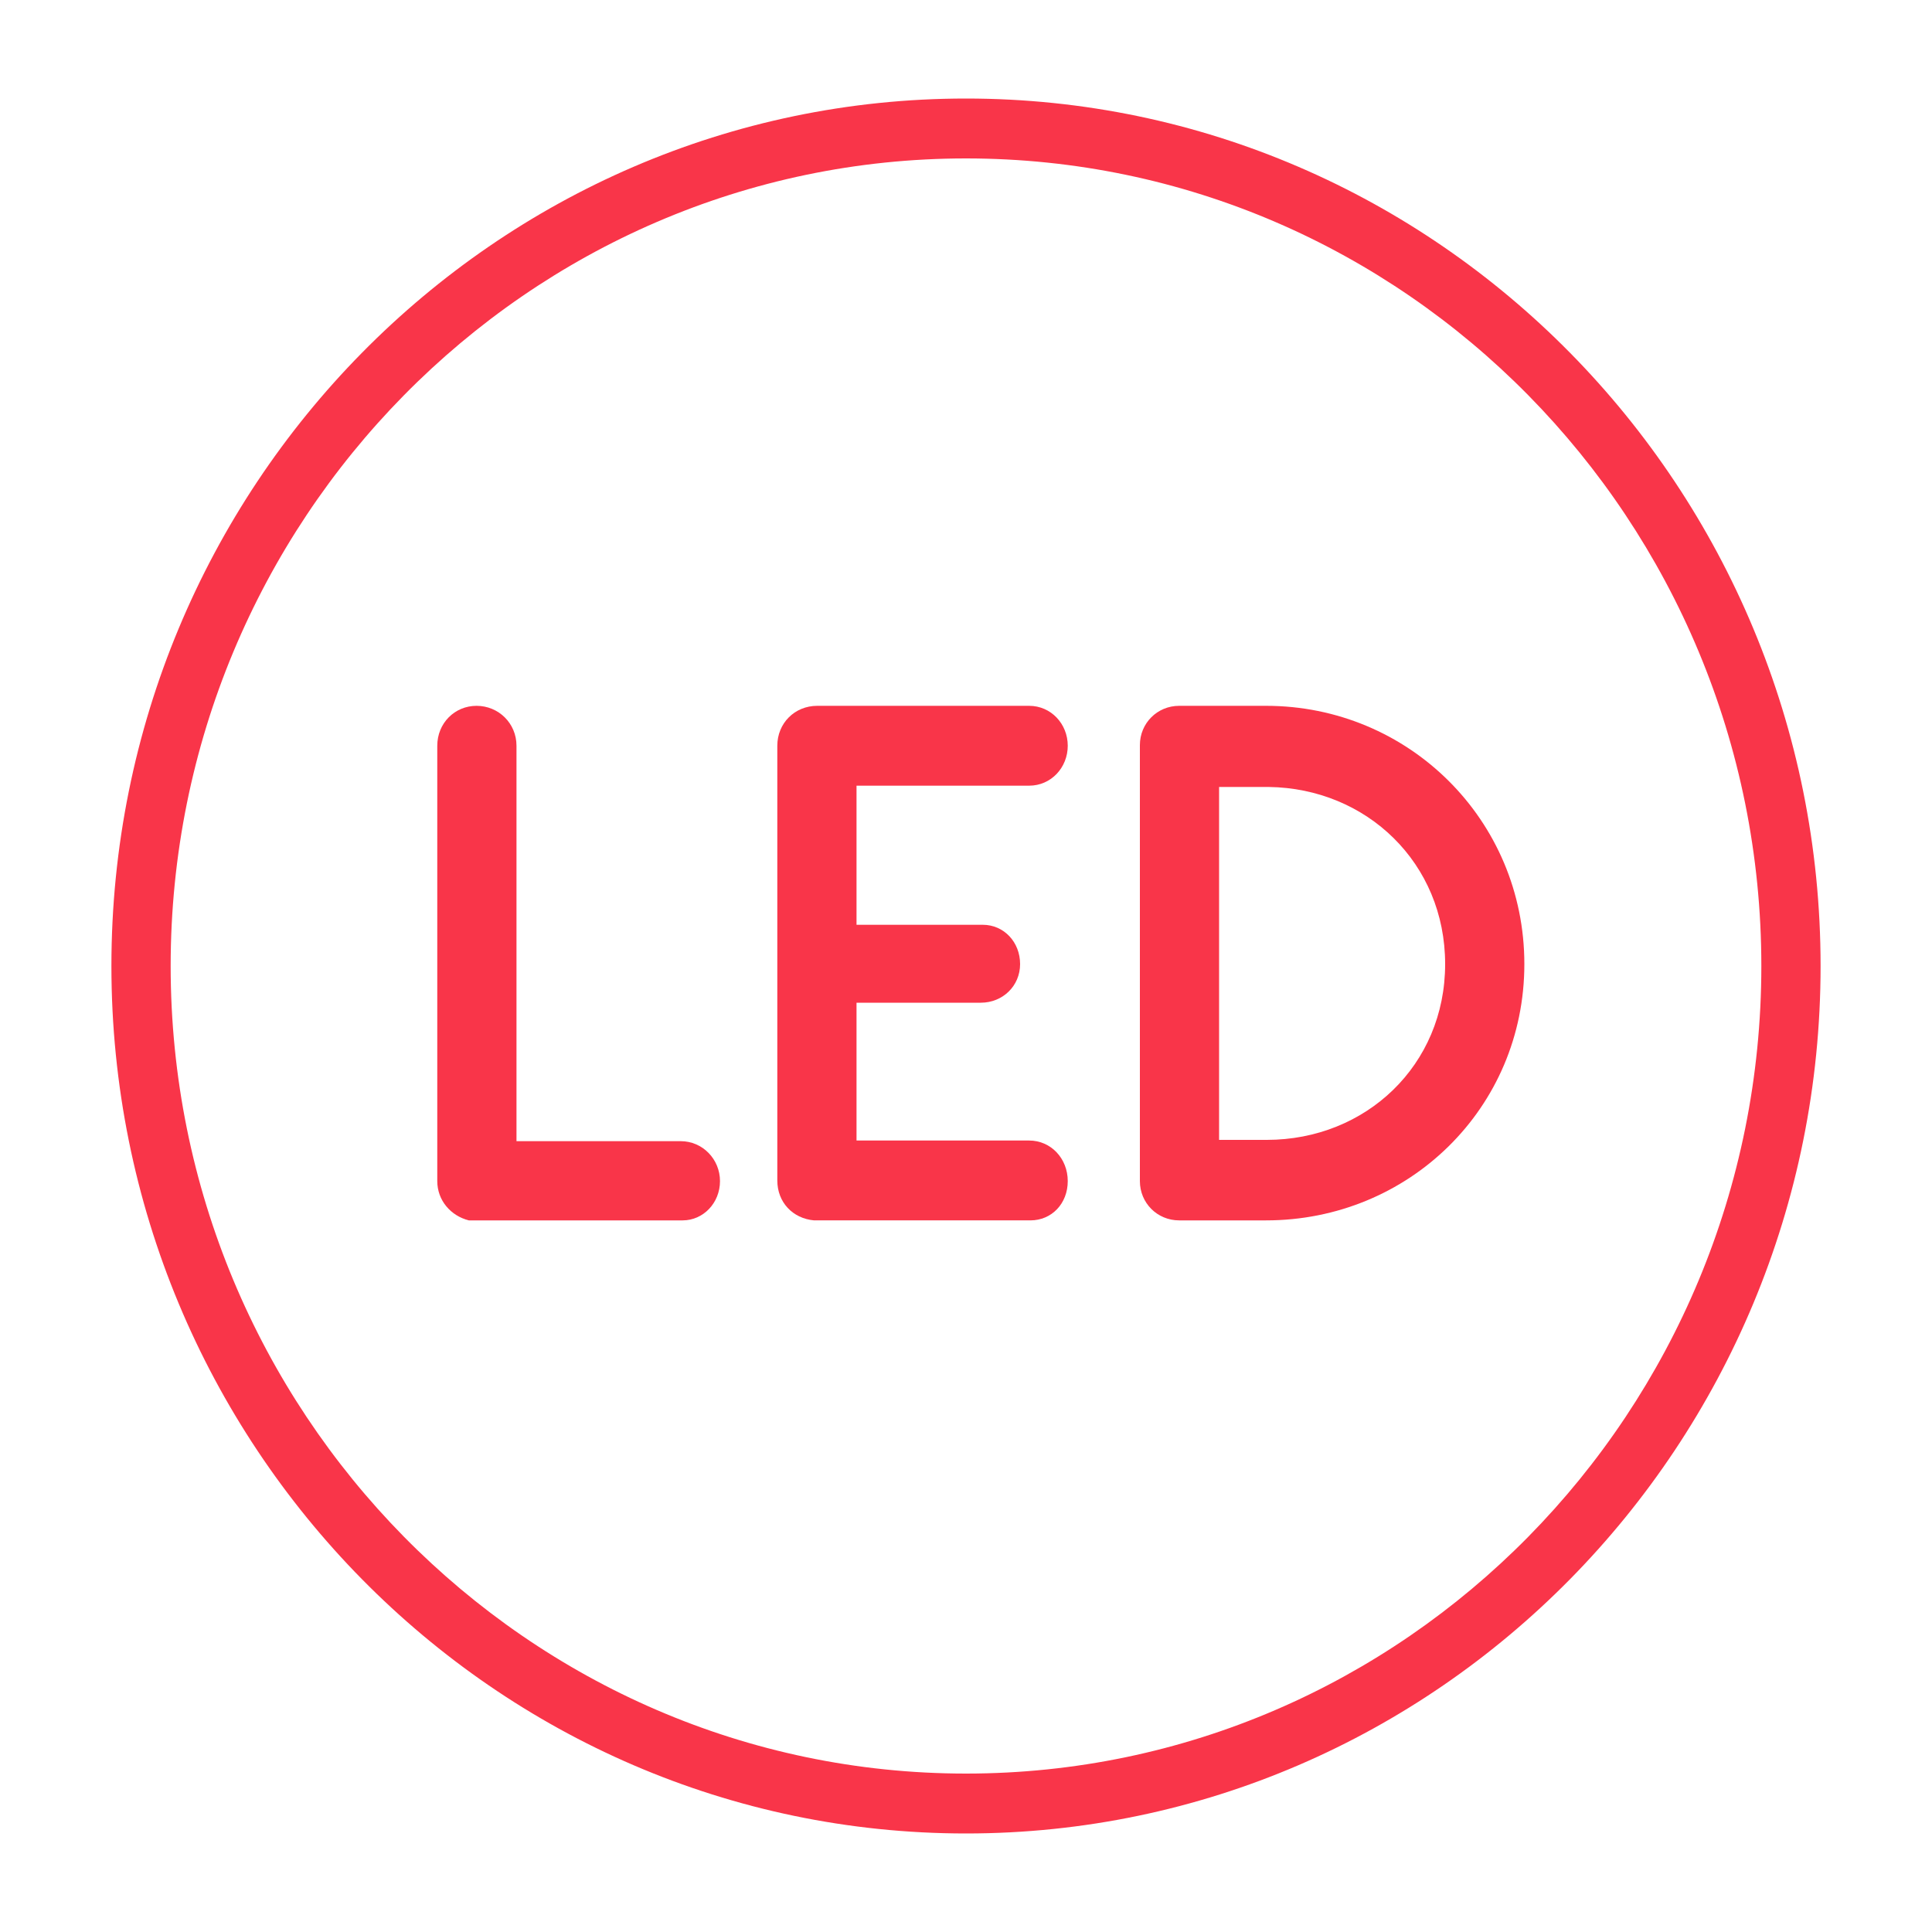 <?xml version="1.0" encoding="UTF-8"?><svg id="a" xmlns="http://www.w3.org/2000/svg" viewBox="0 0 30 30"><defs><style>.b{fill:#f93549;}</style></defs><path class="b" d="M15,2.46C8.19,2.46,2.65,8.09,2.65,15s5.54,12.54,12.35,12.54,12.35-5.62,12.35-12.54S21.81,2.46,15,2.46m0,26.01c-7.32,0-13.27-6.04-13.27-13.47S7.68,1.53,15,1.53s13.27,6.04,13.27,13.47-5.95,13.47-13.27,13.47"/><path class="b" d="M7.33,18.95h-.05c-.28-.07-.49-.31-.49-.61v-6.76c0-.35,.27-.62,.61-.62s.62,.27,.62,.62v6.14h2.55c.34,0,.61,.28,.61,.62s-.26,.61-.58,.61h-3.27Z"/><path class="b" d="M15.98,10.96c.34,0,.6,.28,.6,.62s-.26,.62-.6,.62h-2.68v2.16h1.96c.33,0,.58,.27,.58,.61s-.27,.6-.61,.6h-1.93v2.14h2.68c.34,0,.6,.28,.6,.63s-.25,.61-.58,.61h-3.36c-.33-.03-.57-.28-.57-.62v-6.75c0-.35,.27-.62,.62-.62h3.28Z"/><path class="b" d="M18.92,17.7h.75c1.54,0,2.77-1.16,2.77-2.73s-1.22-2.73-2.74-2.75h-.77v5.49Zm.74-6.74c2.21,0,4.01,1.77,4.01,4.01s-1.8,3.98-4.01,3.98h-1.35c-.34,0-.61-.27-.61-.61v-6.77c0-.34,.27-.61,.61-.61h1.35Z"/></svg>